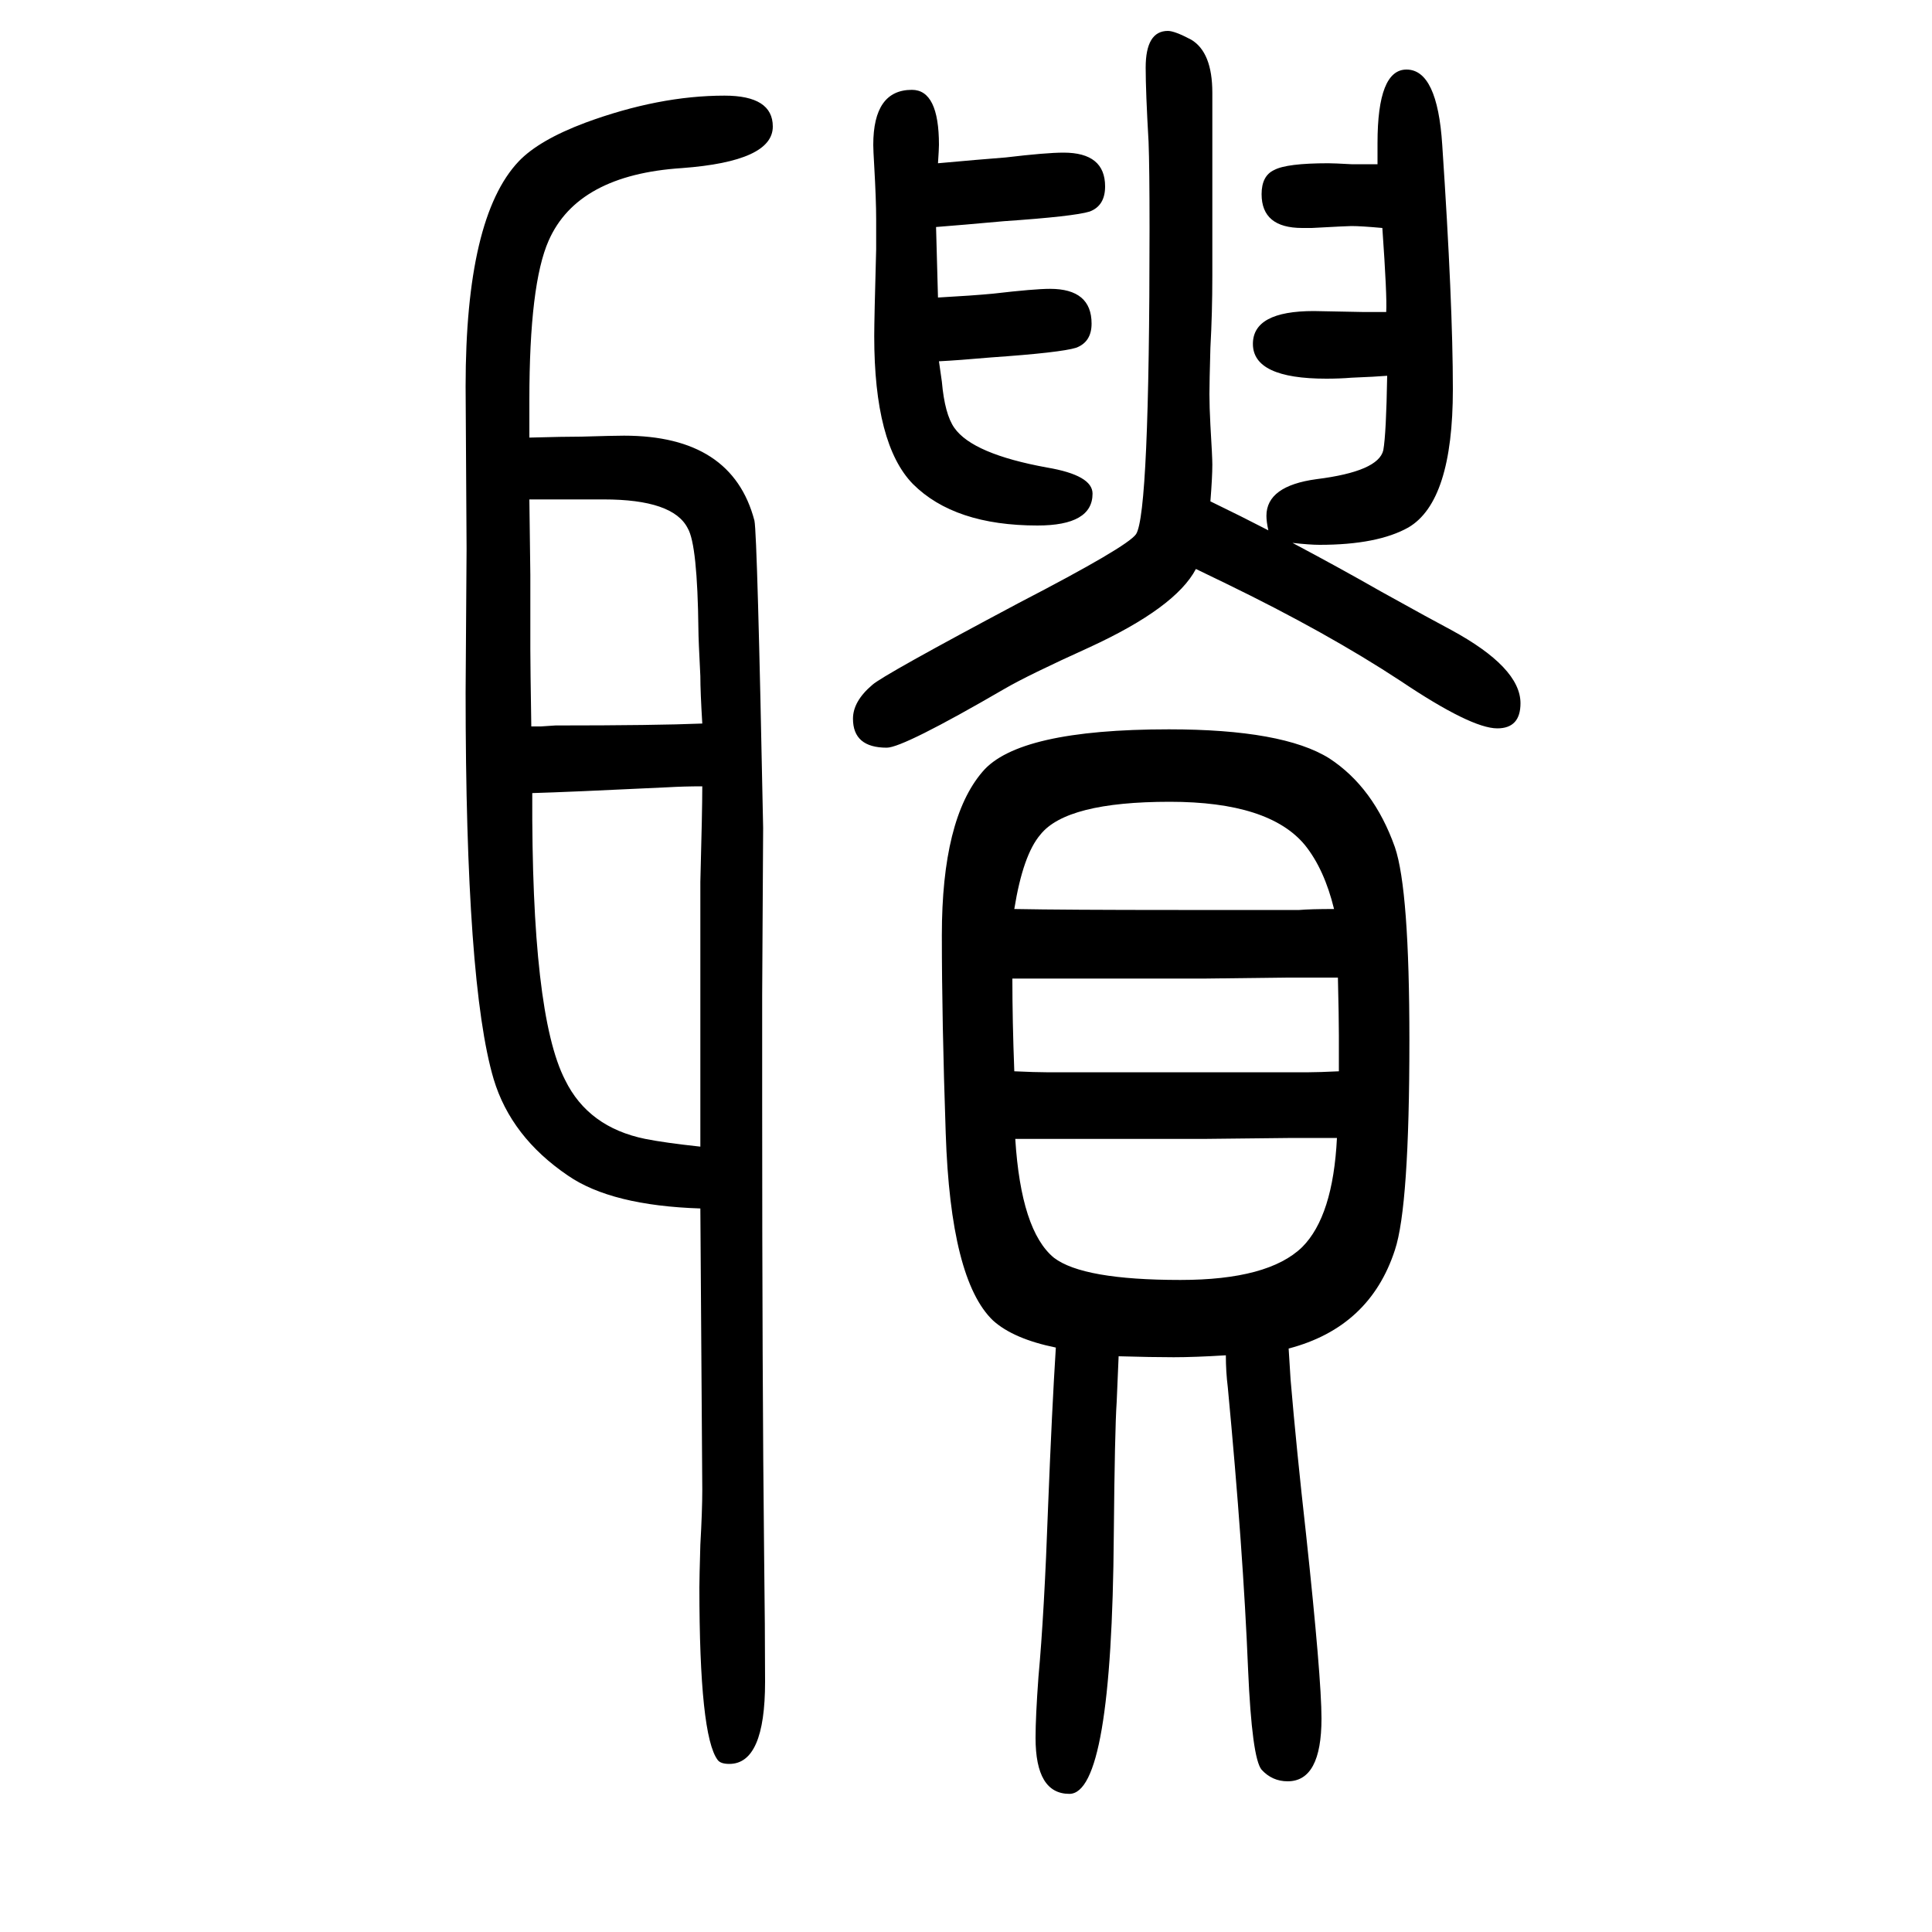 <svg xmlns="http://www.w3.org/2000/svg" xmlns:xlink="http://www.w3.org/1999/xlink" height="100" width="100" version="1.1"><path d="M1253 1131q33 -16 60 -30q-2 9 -2 15q0 31 52 38q64 8 69 30q3 17 4 77q-12 -1 -37 -2q-12 -1 -26 -1q-76 0 -76 36q0 34 63 34l52 -1h23q1 16 -4 87q-22 2 -32 2q-4 0 -41 -2h-10q-42 0 -42 35q0 19 13 25q13 7 56 7q6 0 24 -1h27v22q0 76 30 76q32 0 37 -78
q11 -164 11 -253q0 -116 -46 -143q-32 -18 -92 -18q-10 0 -28 2q49 -26 91 -50q54 -30 73 -40q72 -39 72 -76q0 -26 -24 -26q-27 0 -100 49q-76 50 -181 101l-31 15q-21 -40 -110 -81q-64 -29 -88 -43q-105 -61 -122 -61q-35 0 -35 30q0 18 20 35q11 10 152 85
q112 58 121 71q14 21 14 316q0 64 -1 90q-3 52 -3 77q0 38 23 38q7 0 24 -9q22 -13 22 -55v-99v-91q0 -38 -2 -74q-1 -36 -1 -48q0 -13 1 -32q2 -33 2 -41q0 -13 -2 -38zM725 399q-92 3 -137 34q-59 40 -77 100q-29 98 -29 400l1 149l-1 168q0 175 55 233q21 22 69 40
q76 28 144 28q50 0 50 -32q0 -36 -94 -43q-108 -7 -138 -75q-20 -45 -20 -165v-39q36 1 54 1q34 1 44 1q112 0 135 -88q3 -15 9 -318l-1 -173v-112q0 -286 2 -466q1 -80 1 -133q0 -85 -37 -85q-9 0 -12 4q-19 25 -19 179q0 9 1 44q2 35 2 57zM727 901q-2 33 -2 49
q-2 39 -2 48q-1 88 -11 105q-15 30 -87 30h-23h-54l1 -78v-77q0 -17 1 -80h10l15 1q104 0 152 2zM727 836q-19 0 -36 -1q-104 -5 -140 -6q-1 -229 34 -297q24 -49 83 -61q20 -4 57 -8v44v14v216q2 74 2 99zM1158 246q-1 -22 -2 -47q-2 -29 -3 -138q-2 -268 -46 -268
q-35 0 -35 58q0 22 3 63q6 65 10 177q4 101 8 164q-44 9 -65 28q-44 42 -49 194q-4 117 -4 205q0 120 42 169q37 44 193 44q118 0 166 -30q46 -30 68 -92q15 -44 15 -200q0 -172 -15 -217q-26 -80 -110 -102l2 -32q6 -71 16 -160q16 -149 16 -191q0 -65 -35 -65
q-16 0 -27 12q-10 12 -14 104q-5 123 -21 292q-2 16 -2 33q-32 -2 -54 -2q-23 0 -57 1zM1385 638h-42h-12l-83 -1h-104h-96q0 -44 2 -96q22 -1 33 -1h21h123h111h17q10 0 31 1v37q0 18 -1 60zM1050 709q52 -1 170 -1h107h18q12 1 36 1q-10 41 -30 66q-37 45 -140 45
q-107 0 -134 -34q-18 -21 -27 -77zM1384 472h-35h-11l-92 -1h-109h-26h-60q6 -95 40 -123q30 -23 131 -23q91 0 126 34q32 32 36 113zM971 1481q44 4 70 6q42 5 60 5q43 0 43 -35q0 -20 -16 -26q-16 -5 -89 -10q-44 -4 -70 -6l2 -73q36 2 57 4q43 5 59 5q43 0 43 -36
q0 -19 -16 -25q-16 -5 -88 -10q-34 -3 -54 -4l3 -21q3 -34 13 -48q19 -27 96 -41q47 -8 47 -27q0 -33 -57 -33q-86 0 -129 43q-40 41 -40 153q0 17 2 90v31q0 20 -2 55q-1 17 -1 22q0 57 40 57q28 0 28 -57q0 -4 -1 -19z" style="" transform="scale(0.05 -0.05) translate(0 -1650)"/></svg>